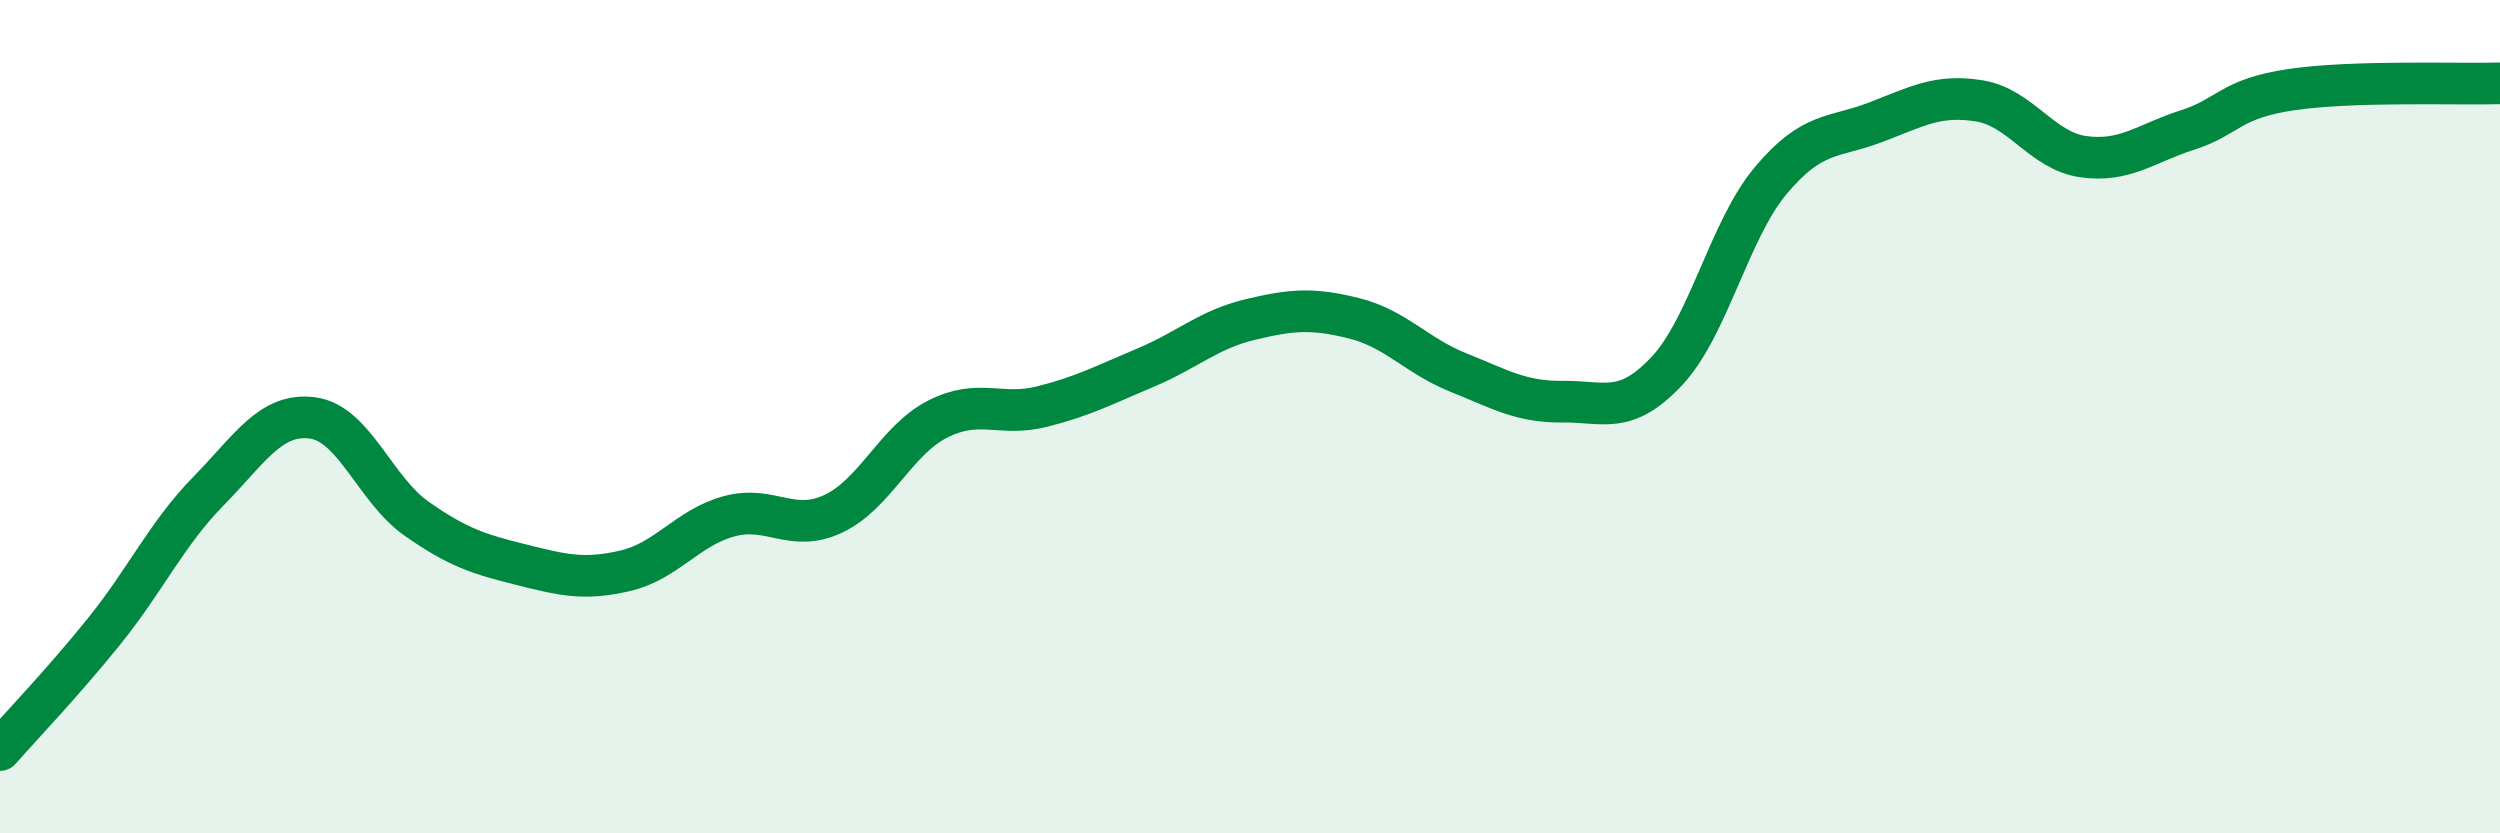 
    <svg width="60" height="20" viewBox="0 0 60 20" xmlns="http://www.w3.org/2000/svg">
      <path
        d="M 0,18 C 0.5,17.43 1.5,16.39 2.5,15.15 C 3.5,13.91 4,12.81 5,11.79 C 6,10.77 6.5,9.9 7.5,10.03 C 8.5,10.16 9,11.75 10,12.45 C 11,13.15 11.5,13.3 12.5,13.55 C 13.5,13.8 14,13.93 15,13.7 C 16,13.47 16.5,12.66 17.5,12.39 C 18.5,12.12 19,12.8 20,12.33 C 21,11.86 21.5,10.57 22.5,10.06 C 23.5,9.55 24,10.01 25,9.76 C 26,9.51 26.5,9.24 27.5,8.82 C 28.5,8.4 29,7.91 30,7.67 C 31,7.43 31.5,7.39 32.5,7.64 C 33.5,7.89 34,8.54 35,8.94 C 36,9.34 36.5,9.65 37.5,9.64 C 38.5,9.63 39,9.97 40,8.91 C 41,7.85 41.5,5.52 42.5,4.33 C 43.5,3.14 44,3.32 45,2.94 C 46,2.56 46.5,2.26 47.5,2.42 C 48.5,2.58 49,3.62 50,3.76 C 51,3.9 51.5,3.44 52.5,3.12 C 53.5,2.8 53.5,2.37 55,2.15 C 56.5,1.93 59,2.03 60,2L60 20L0 20Z"
        fill="#008740"
        opacity="0.1"
        stroke-linecap="round"
        stroke-linejoin="round"
      />
      <path
        d="M 0,18 C 0.5,17.43 1.5,16.39 2.5,15.15 C 3.5,13.91 4,12.81 5,11.79 C 6,10.77 6.5,9.9 7.5,10.03 C 8.5,10.16 9,11.75 10,12.45 C 11,13.15 11.5,13.3 12.5,13.55 C 13.5,13.8 14,13.93 15,13.7 C 16,13.47 16.5,12.66 17.5,12.39 C 18.5,12.12 19,12.8 20,12.33 C 21,11.86 21.5,10.57 22.5,10.06 C 23.5,9.55 24,10.01 25,9.76 C 26,9.51 26.5,9.24 27.5,8.82 C 28.5,8.4 29,7.91 30,7.67 C 31,7.43 31.5,7.39 32.5,7.64 C 33.5,7.89 34,8.54 35,8.94 C 36,9.34 36.5,9.65 37.5,9.64 C 38.5,9.63 39,9.97 40,8.91 C 41,7.85 41.5,5.52 42.5,4.33 C 43.5,3.14 44,3.32 45,2.94 C 46,2.56 46.5,2.26 47.5,2.42 C 48.5,2.58 49,3.62 50,3.76 C 51,3.9 51.5,3.44 52.5,3.12 C 53.5,2.8 53.5,2.37 55,2.15 C 56.5,1.93 59,2.03 60,2"
        stroke="#008740"
        stroke-width="1"
        fill="none"
        stroke-linecap="round"
        stroke-linejoin="round"
      />
    </svg>
  
